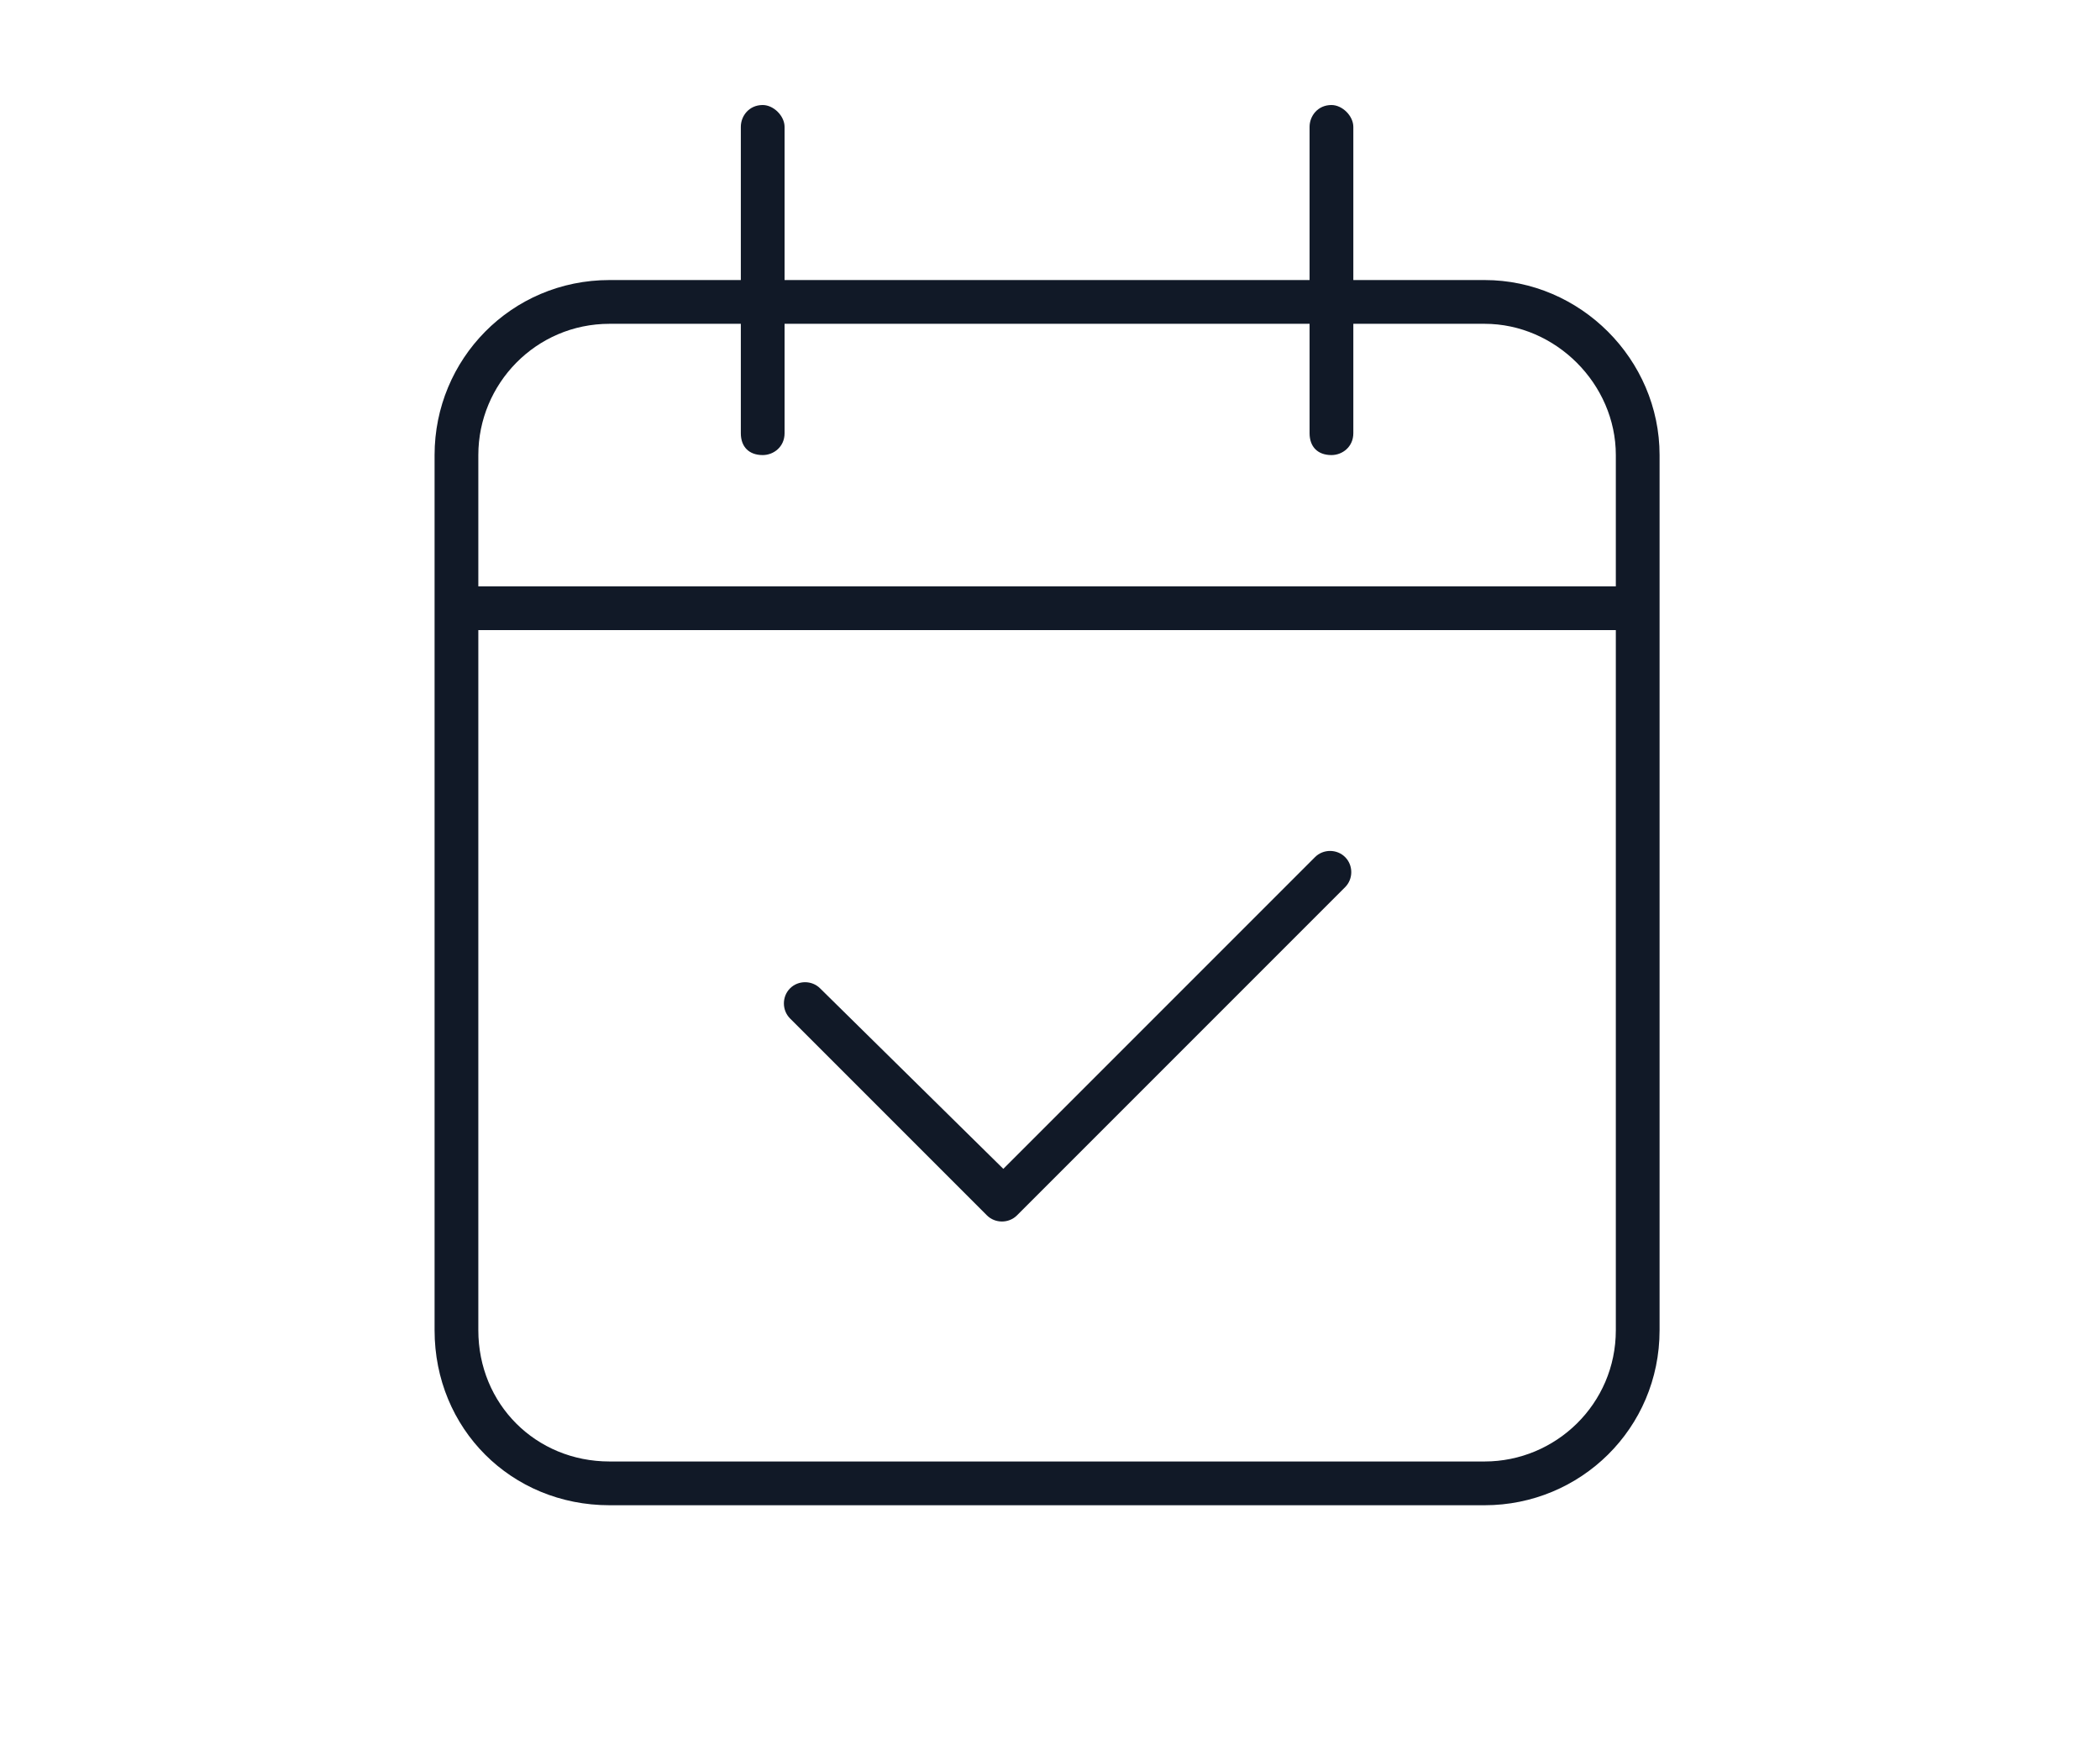 <?xml version="1.0" encoding="UTF-8"?>
<svg xmlns="http://www.w3.org/2000/svg" width="120" height="100" viewBox="0 0 120 100" fill="none">
  <path d="M44.833 7.25V16H74.833V7.25C74.833 6.625 75.302 6 76.083 6C76.708 6 77.333 6.625 77.333 7.25V16H84.833C90.302 16 94.833 20.531 94.833 26V33.5V36V76C94.833 81.625 90.302 86 84.833 86H34.833C29.208 86 24.833 81.625 24.833 76V36V33.5V26C24.833 20.531 29.208 16 34.833 16H42.333V7.25C42.333 6.625 42.802 6 43.583 6C44.208 6 44.833 6.625 44.833 7.25ZM27.333 36V76C27.333 80.219 30.614 83.5 34.833 83.5H84.833C88.895 83.5 92.333 80.219 92.333 76V36H27.333ZM42.333 18.5H34.833C30.614 18.5 27.333 21.938 27.333 26V33.5H92.333V26C92.333 21.938 88.895 18.5 84.833 18.5H77.333V24.75C77.333 25.531 76.708 26 76.083 26C75.302 26 74.833 25.531 74.833 24.75V18.5H44.833V24.75C44.833 25.531 44.208 26 43.583 26C42.802 26 42.333 25.531 42.333 24.75V18.5ZM76.864 50.688L58.114 69.438C57.645 69.906 56.864 69.906 56.395 69.438L45.145 58.188C44.677 57.719 44.677 56.938 45.145 56.469C45.614 56 46.395 56 46.864 56.469L57.333 66.781L75.145 48.969C75.614 48.5 76.395 48.5 76.864 48.969C77.333 49.438 77.333 50.219 76.864 50.688Z" fill="#111927"></path>
</svg>
